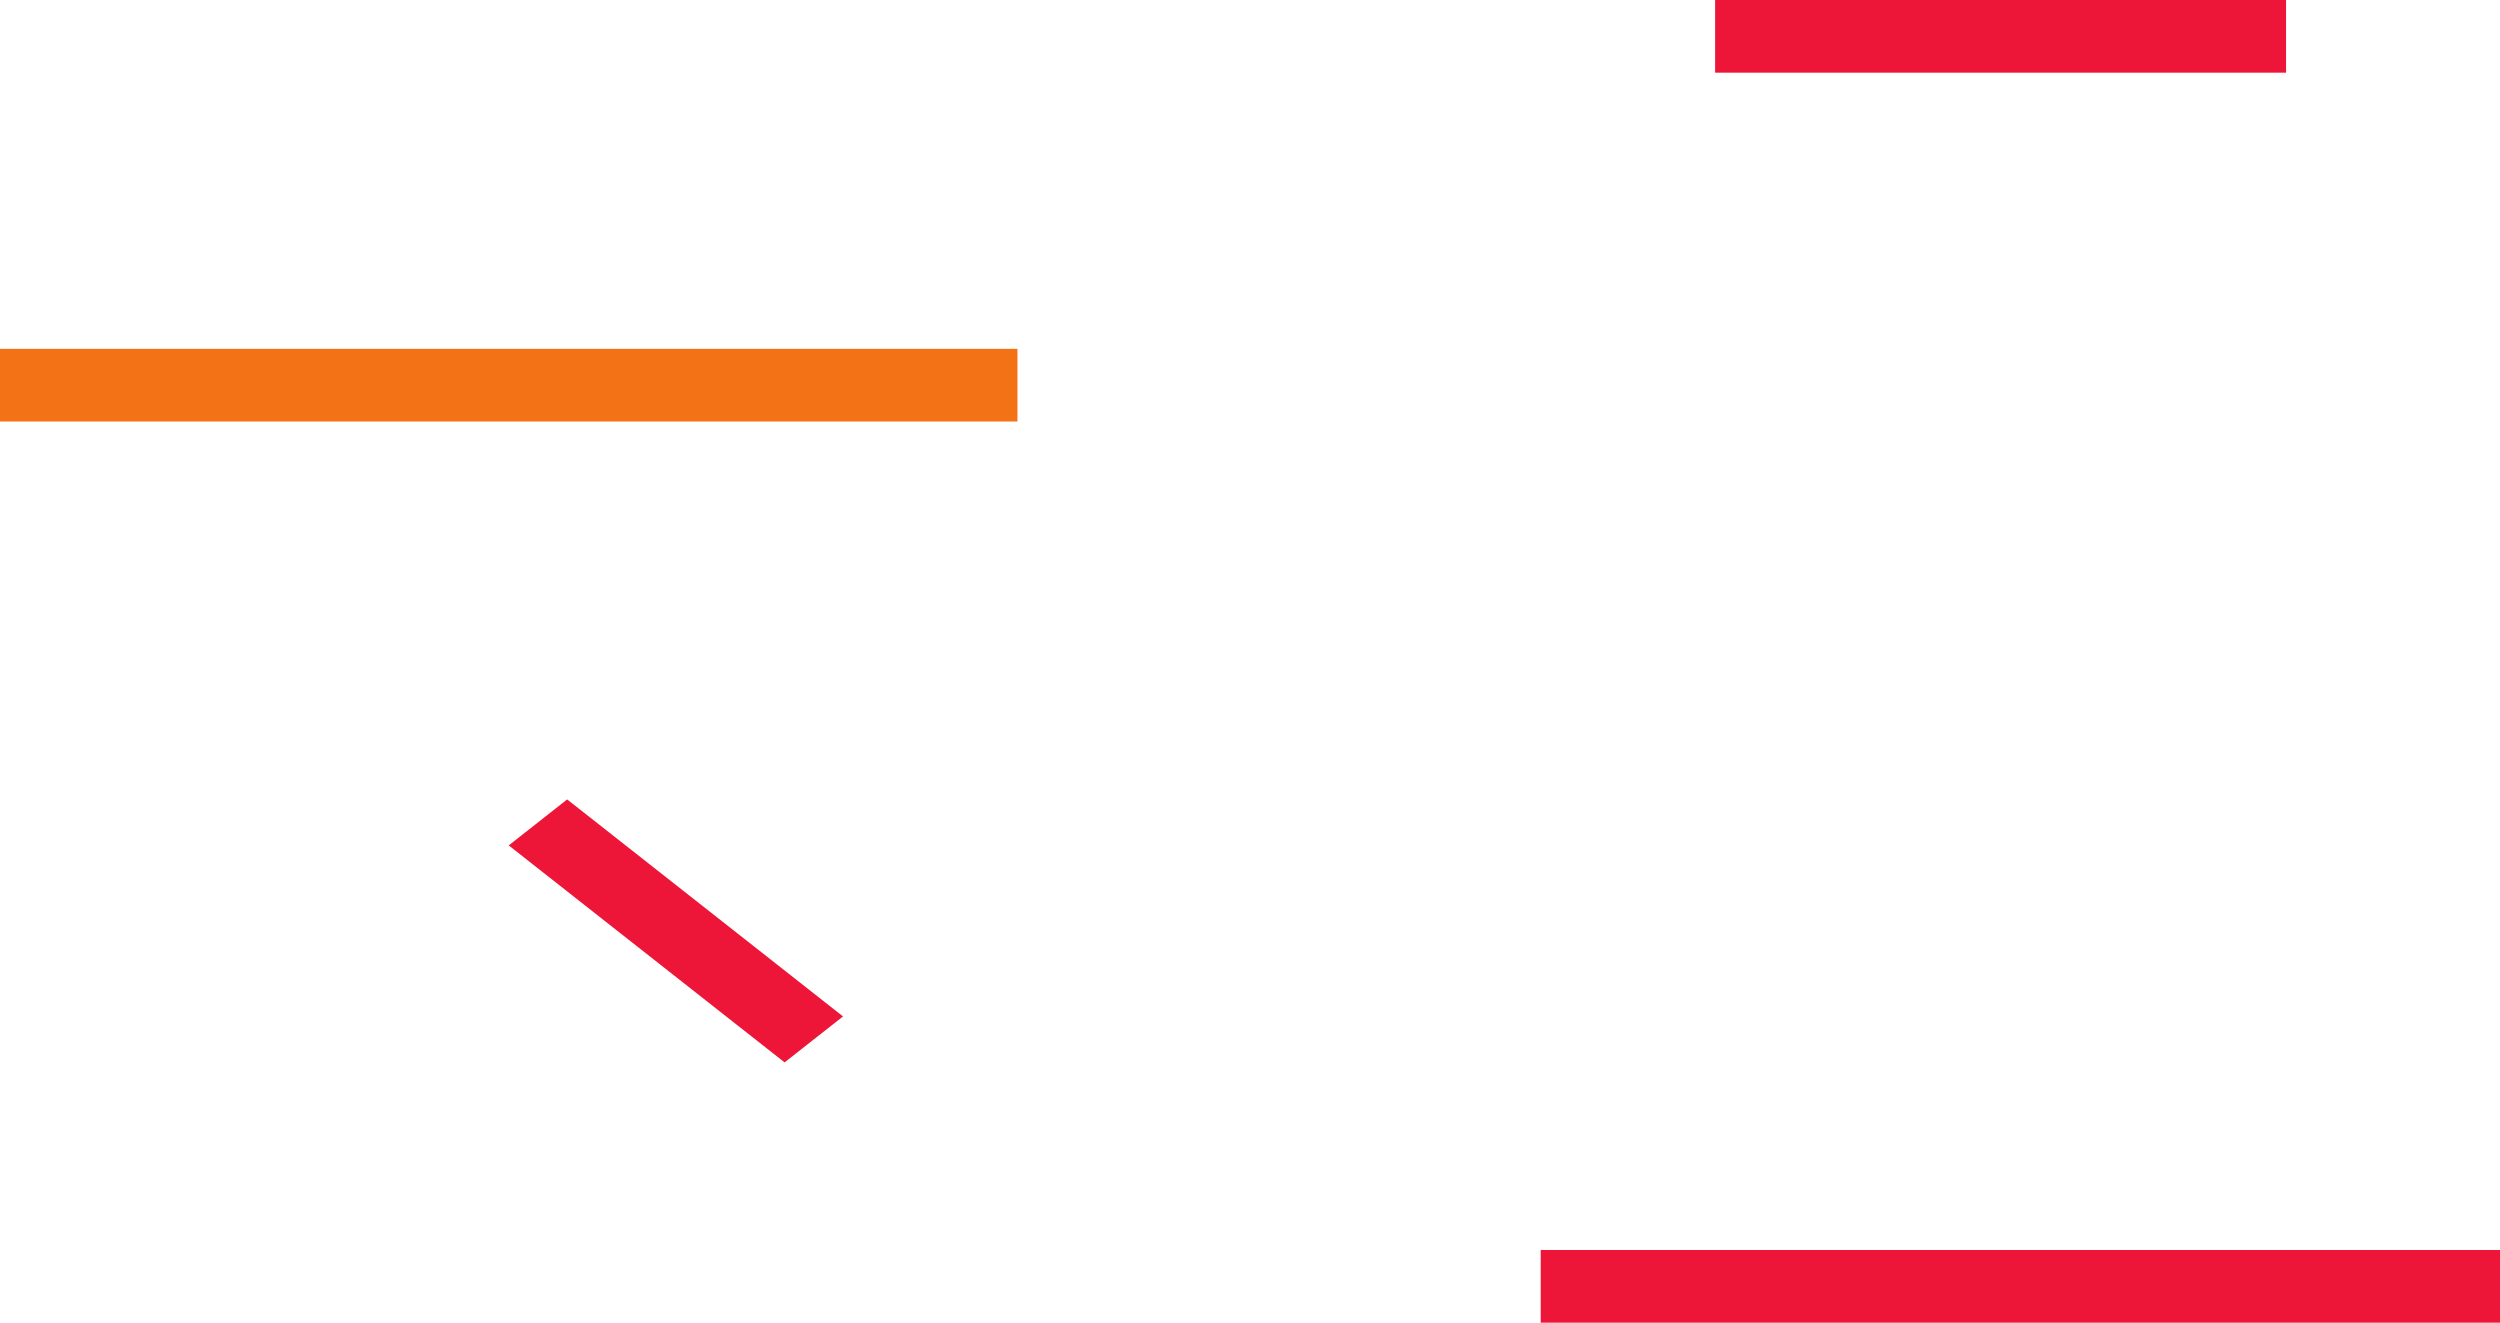 <svg width="172" height="91" viewBox="0 0 172 91" fill="none" xmlns="http://www.w3.org/2000/svg">
<path d="M184.56 86H106V91H184.56V86Z" fill="#ED1639"/>
<path d="M118 -1.19209e-07H157.28V5H118V-1.19209e-07Z" fill="#ED1639"/>
<path d="M0 24H70V29H0V24Z" fill="#F47216"/>
<path d="M39.02 55L35 58.164L53.98 73.093L58 69.931L39.02 55Z" fill="#ED1639"/>
</svg>
